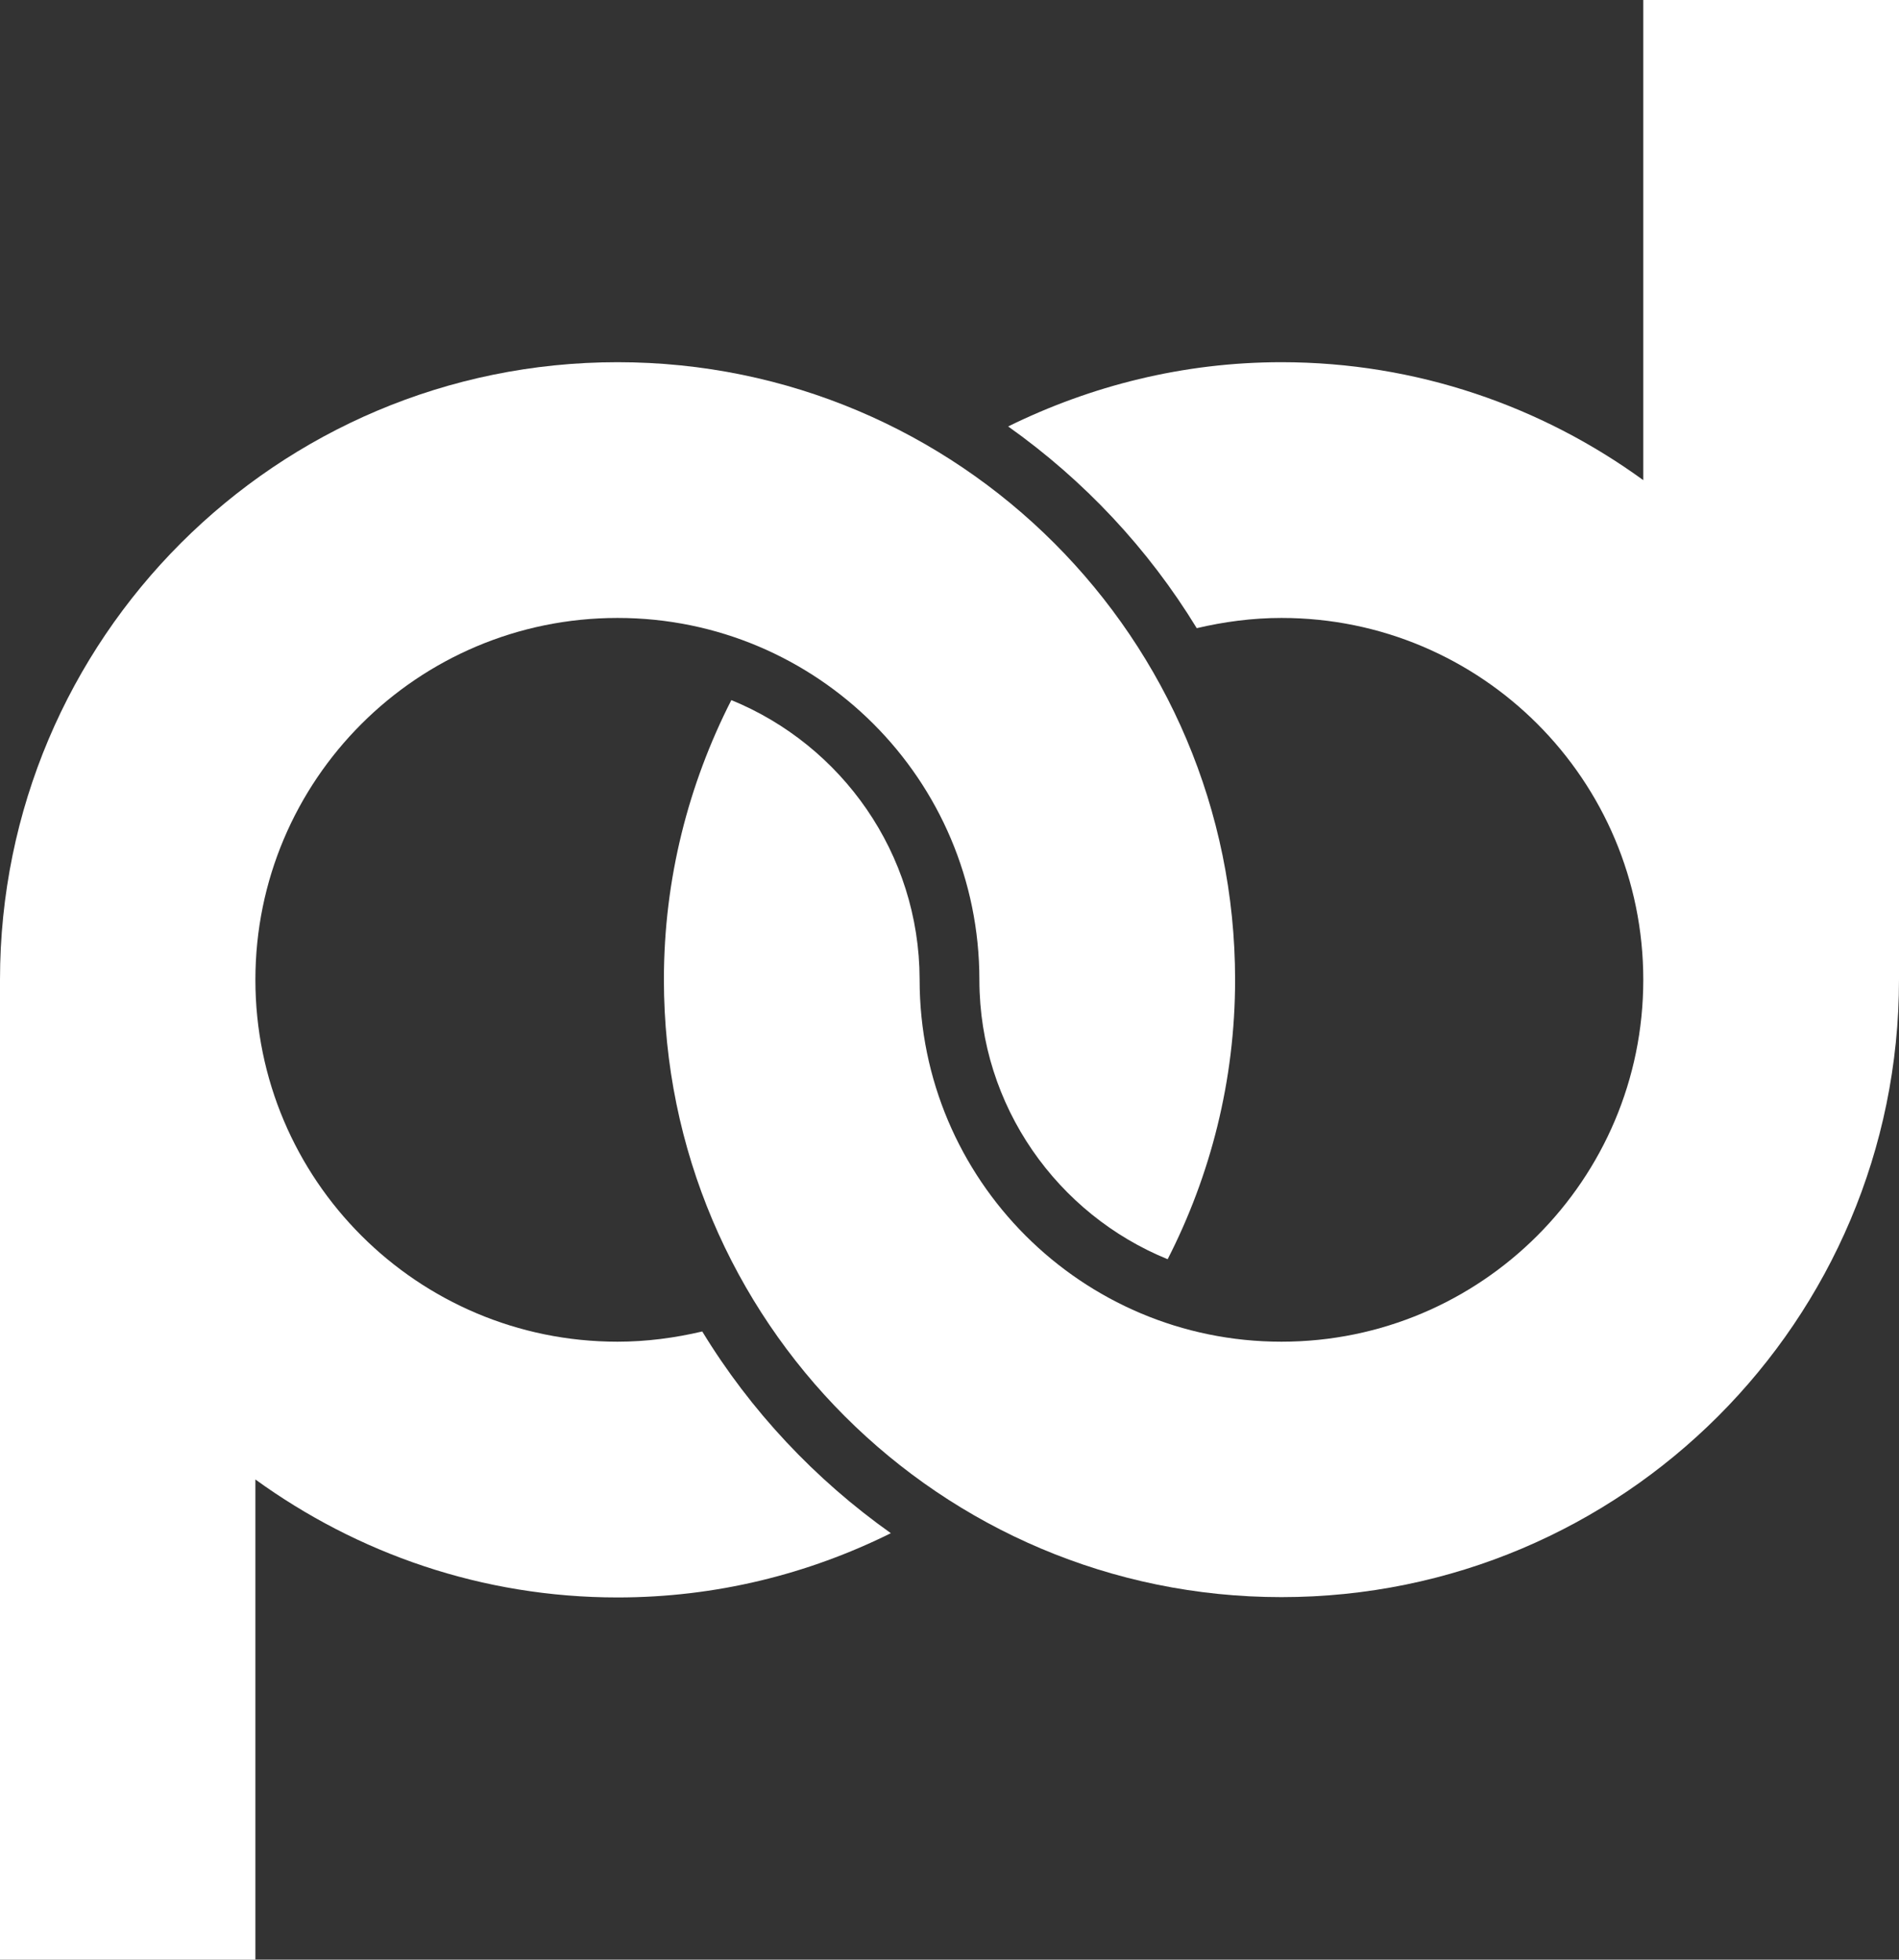 <?xml version="1.0" encoding="UTF-8"?>
<svg width="59.41px" height="61.3px" viewBox="0 0 59.41 61.3" version="1.1" xmlns="http://www.w3.org/2000/svg" xmlns:xlink="http://www.w3.org/1999/xlink">
    <rect x="0" y="0" width="59.41" height="61.3" fill="#333333" stroke="none"/>
    <title>Group</title>
    <g id="Home" stroke="none" stroke-width="1" fill="none" fill-rule="evenodd">
        <g id="Group" fill="#FFFFFF" fill-rule="nonzero">
            <g id="Path">
                <path d="M0,61.29 L0,30.65 C0,19.98 8.65,11.33 19.32,11.33 C29.99,11.33 38.64,19.98 38.64,30.65 C38.64,33.8 37.87,36.77 36.53,39.39 C33.09,37.99 30.65,34.61 30.64,30.67 C30.64,30.66 30.64,30.66 30.64,30.65 C30.64,24.39 25.57,19.33 19.32,19.33 C13.06,19.33 7.99,24.4 7.99,30.65 C7.99,36.9 13.06,41.97 19.32,41.97 C20.23,41.97 21.12,41.85 21.97,41.65 C23.48,44.13 25.5,46.28 27.87,47.96 C25.29,49.24 22.4,49.97 19.32,49.97 C15.08,49.97 11.18,48.59 7.99,46.28 L7.99,61.3 L0,61.3 L0,61.29 Z"></path>
                <path d="M51.41,0 L51.41,15.02 C48.23,12.71 44.32,11.33 40.09,11.33 C37.02,11.33 34.12,12.07 31.54,13.34 C33.91,15.02 35.92,17.16 37.44,19.65 C38.29,19.45 39.18,19.33 40.09,19.33 C46.35,19.33 51.41,24.4 51.41,30.65 C51.41,36.9 46.34,41.97 40.09,41.97 C33.84,41.97 28.77,36.9 28.77,30.65 C28.77,30.64 28.77,30.64 28.77,30.63 C28.76,26.69 26.33,23.31 22.88,21.9 C21.54,24.53 20.77,27.49 20.77,30.64 C20.77,41.31 29.42,49.96 40.09,49.96 C50.76,49.96 59.41,41.31 59.41,30.64 L59.41,0 L51.41,0 Z"></path>
            </g>
        </g>
    </g>
</svg>